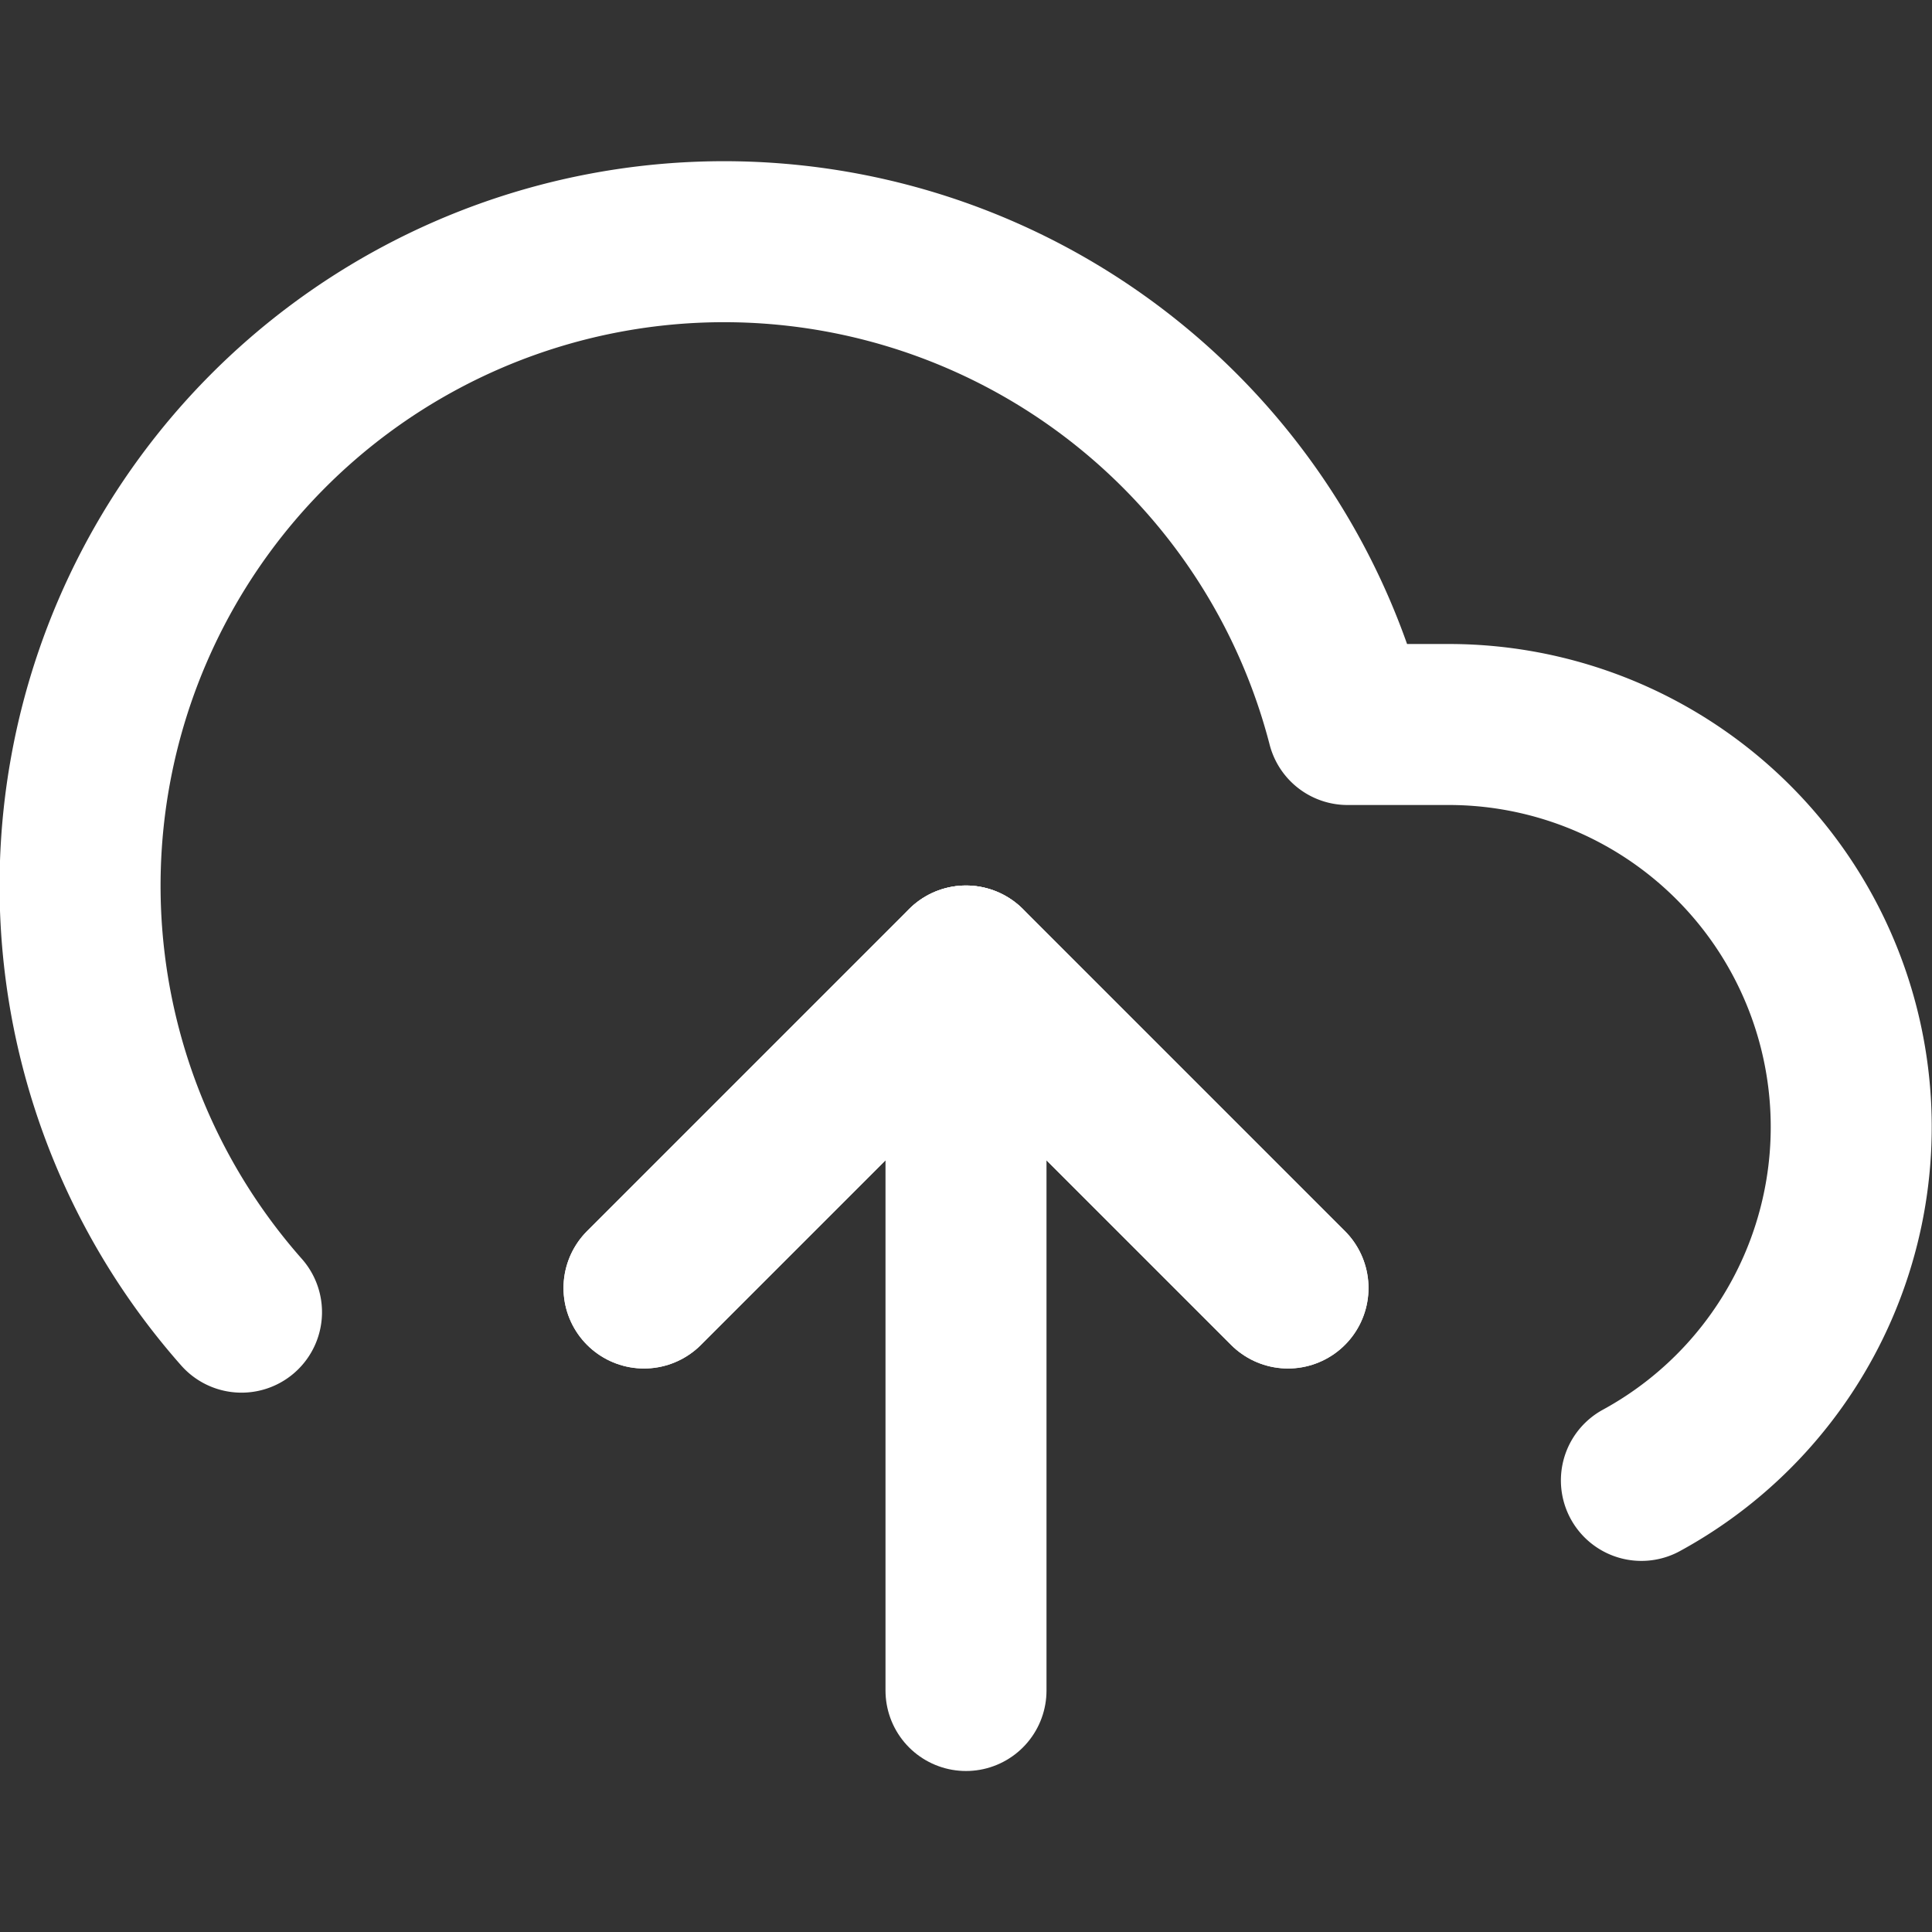 <svg xmlns='http://www.w3.org/2000/svg' width='24' height='24' viewBox='0 0 24 24' fill='none' stroke='white'
     stroke-width='2' stroke-linecap='round' stroke-linejoin='round'>
    <rect x="0" y="0" width="24" height="24" fill="#333333" stroke="none"/>
    <polyline points='16 16 12 12 8 16'></polyline>
    <line x1='12' y1='12' x2='12' y2='21'></line>
    <path d='M20.39 18.39A5 5 0 0 0 18 9h-1.26A8 8 0 1 0 3 16.3'></path>
    <polyline points='16 16 12 12 8 16'></polyline>
</svg>
